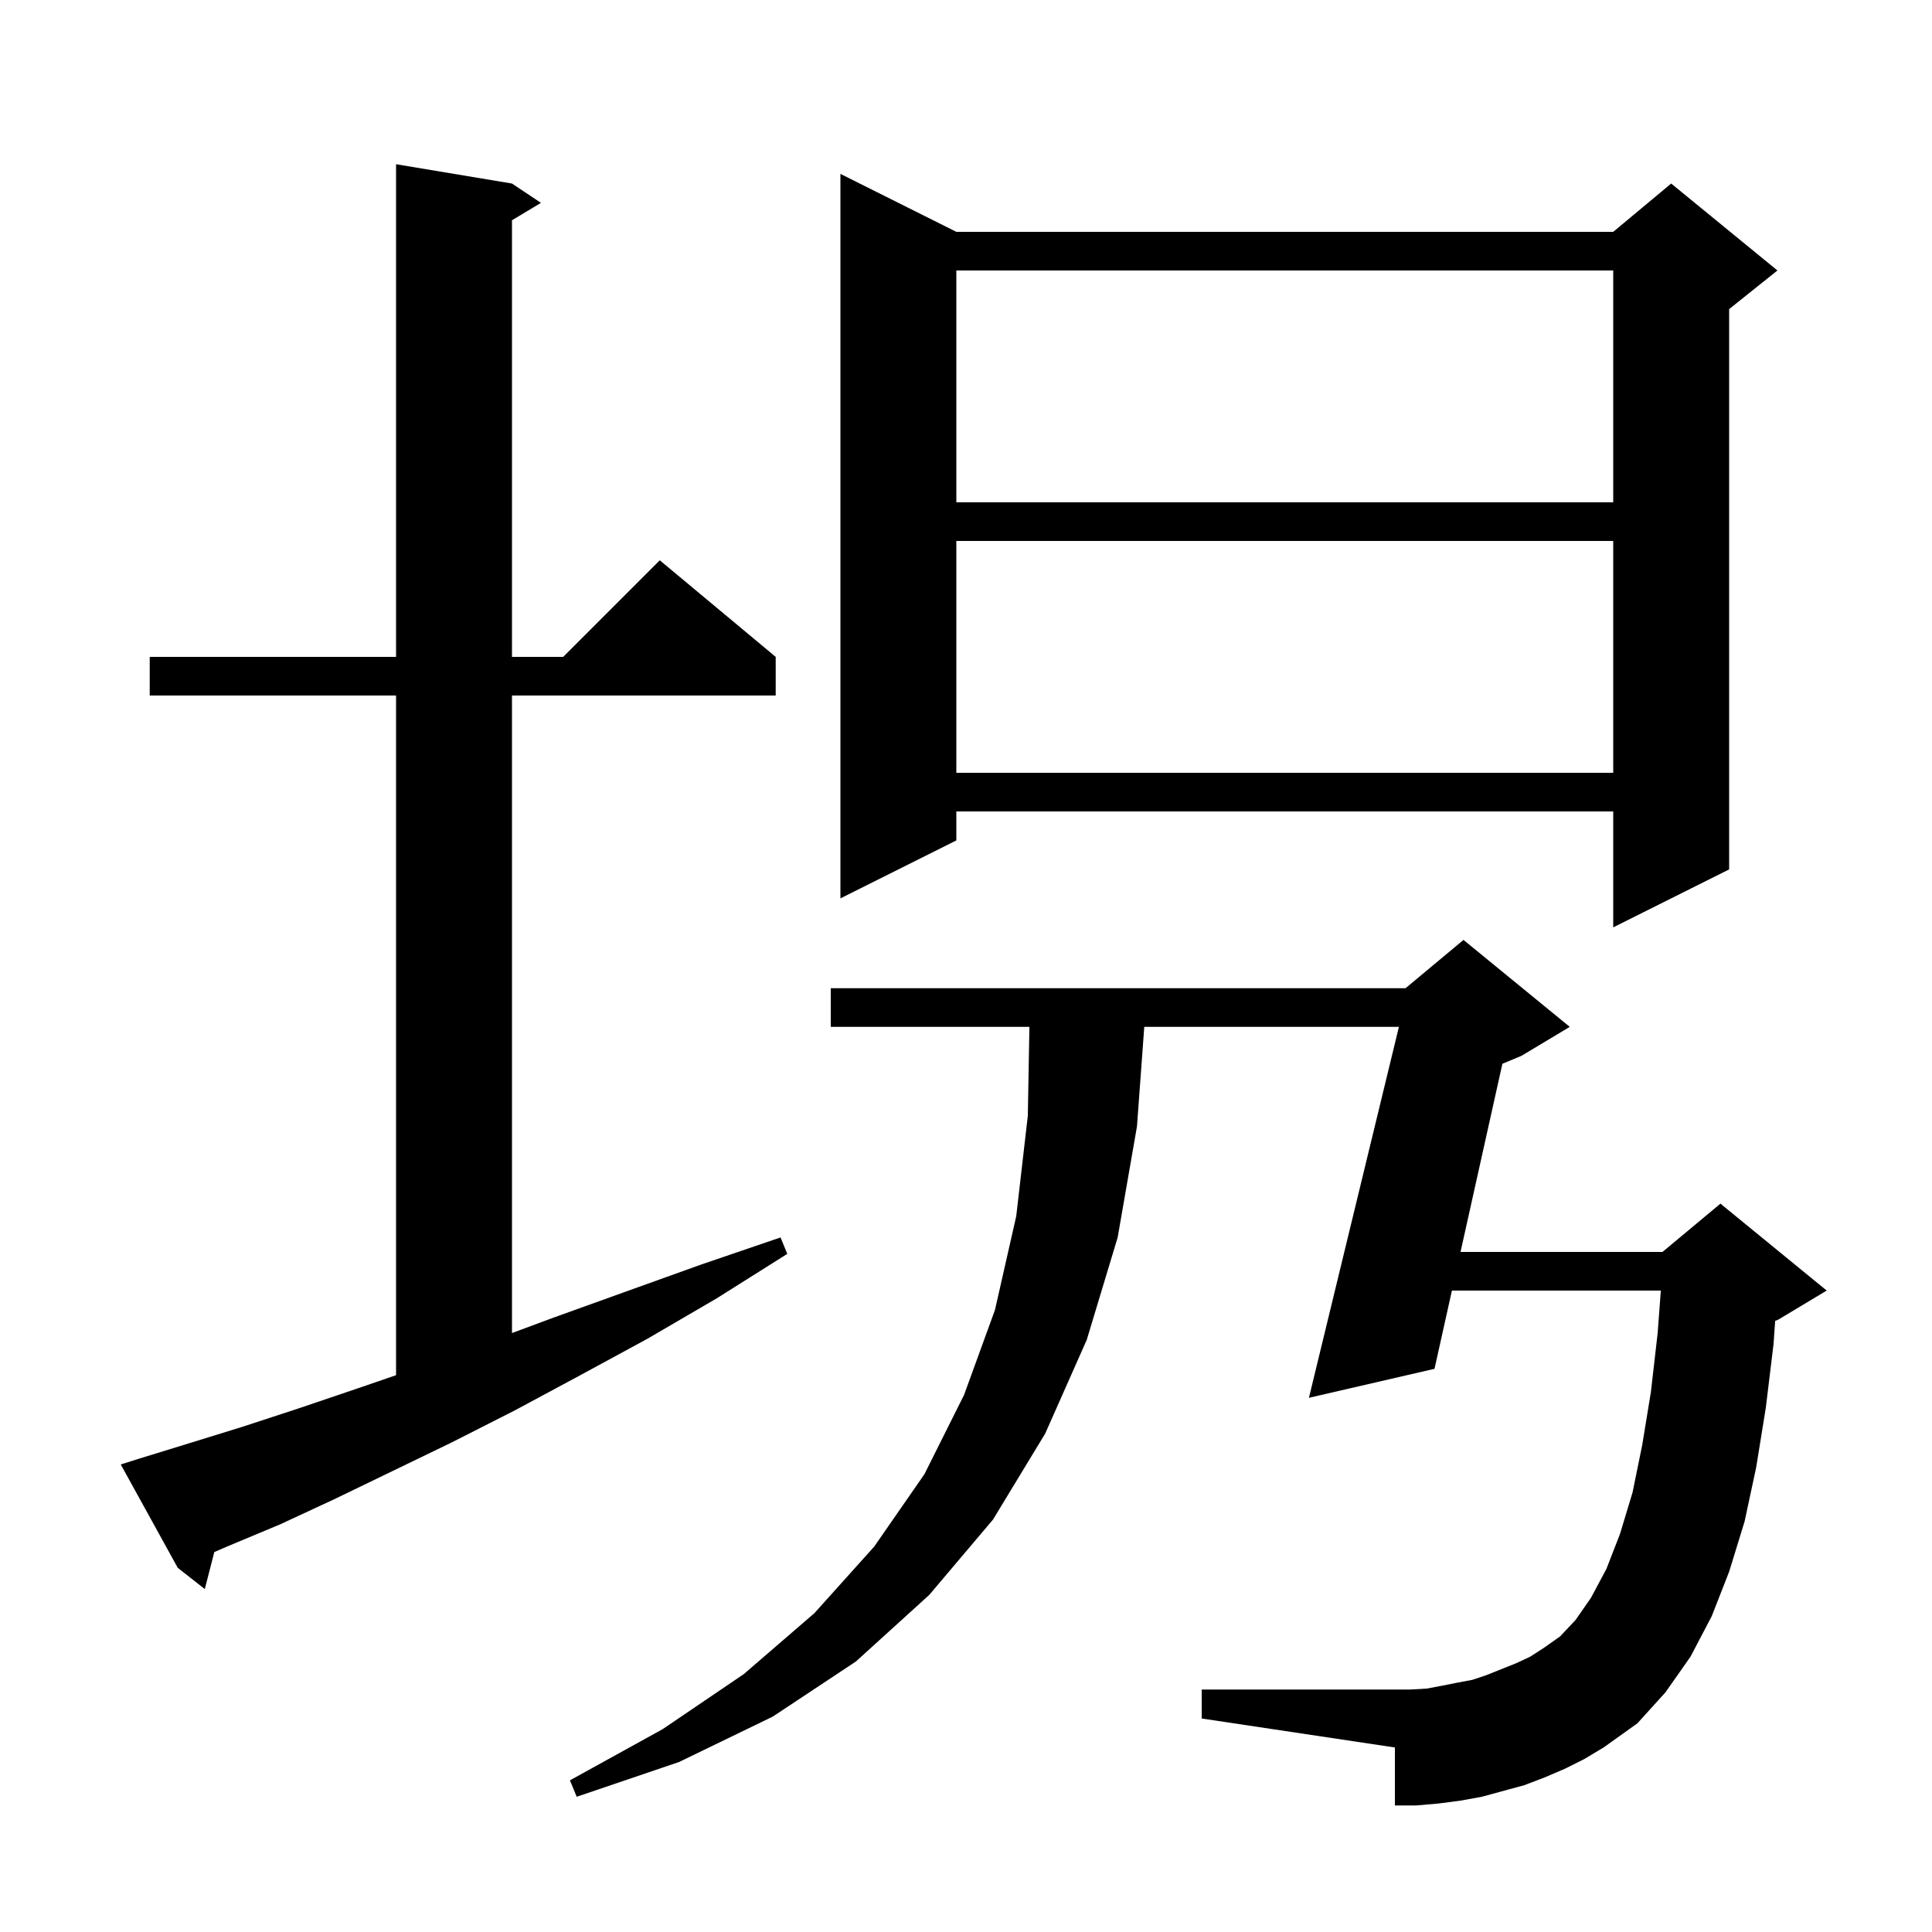 <svg xmlns="http://www.w3.org/2000/svg" xmlns:xlink="http://www.w3.org/1999/xlink" version="1.1" baseProfile="full" viewBox="0 0 200 200" width="200" height="200"><g fill="currentColor"><path d="M 162.0 183.1 L 159.9 184.0 L 157.8 184.8 L 153.4 186.0 L 151.2 186.4 L 148.9 186.7 L 146.6 186.9 L 144.4 186.9 L 144.4 180.9 L 124.4 177.9 L 124.4 174.9 L 146.0 174.9 L 147.7 174.8 L 149.3 174.5 L 150.8 174.2 L 152.4 173.9 L 153.9 173.4 L 156.9 172.2 L 158.4 171.5 L 159.8 170.6 L 161.5 169.4 L 163.1 167.7 L 164.7 165.4 L 166.3 162.4 L 167.7 158.8 L 169.0 154.5 L 170.0 149.6 L 170.9 144.1 L 171.6 138.0 L 171.928 133.6 L 150.302 133.6 L 148.5 141.7 L 135.5 144.7 L 144.815 106.3 L 118.454 106.3 L 117.7 116.6 L 115.7 128.1 L 112.5 138.7 L 108.2 148.4 L 102.8 157.3 L 96.2 165.1 L 88.6 172.0 L 80.0 177.7 L 70.3 182.4 L 59.7 186.0 L 59.0 184.3 L 68.6 179.0 L 77.0 173.3 L 84.3 167.0 L 90.5 160.1 L 95.7 152.6 L 99.8 144.4 L 103.0 135.6 L 105.2 125.9 L 106.4 115.5 L 106.564 106.3 L 86.0 106.3 L 86.0 102.3 L 145.5 102.3 L 151.5 97.3 L 162.5 106.3 L 157.5 109.3 L 155.527 110.122 L 151.193 129.6 L 172.1 129.6 L 178.1 124.6 L 189.1 133.6 L 184.1 136.6 L 183.764 136.74 L 183.6 139.1 L 182.8 145.7 L 181.8 151.9 L 180.6 157.5 L 179.0 162.7 L 177.2 167.3 L 175.0 171.5 L 172.4 175.2 L 169.5 178.4 L 166.0 180.9 L 164.0 182.1 Z M 14.4 151.0 L 19.6 149.4 L 25.1 147.7 L 30.9 145.8 L 37.1 143.7 L 41.0 142.359 L 41.0 72.0 L 15.5 72.0 L 15.5 68.0 L 41.0 68.0 L 41.0 17.0 L 53.0 19.0 L 56.0 21.0 L 53.0 22.8 L 53.0 68.0 L 58.3 68.0 L 68.3 58.0 L 80.3 68.0 L 80.3 72.0 L 53.0 72.0 L 53.0 137.997 L 57.3 136.4 L 64.8 133.7 L 72.6 130.9 L 80.8 128.1 L 81.5 129.8 L 74.2 134.4 L 67.0 138.6 L 60.0 142.4 L 53.3 146.0 L 46.8 149.3 L 40.6 152.3 L 34.6 155.2 L 29.0 157.8 L 23.5 160.1 L 22.186 160.667 L 21.2 164.5 L 18.4 162.3 L 12.5 151.6 Z M 99.0 24.0 L 167.0 24.0 L 173.0 19.0 L 184.0 28.0 L 179.0 32.0 L 179.0 90.0 L 167.0 96.0 L 167.0 84.0 L 99.0 84.0 L 99.0 87.0 L 87.0 93.0 L 87.0 18.0 Z M 99.0 56.0 L 99.0 80.0 L 167.0 80.0 L 167.0 56.0 Z M 99.0 28.0 L 99.0 52.0 L 167.0 52.0 L 167.0 28.0 Z "/></g></svg>